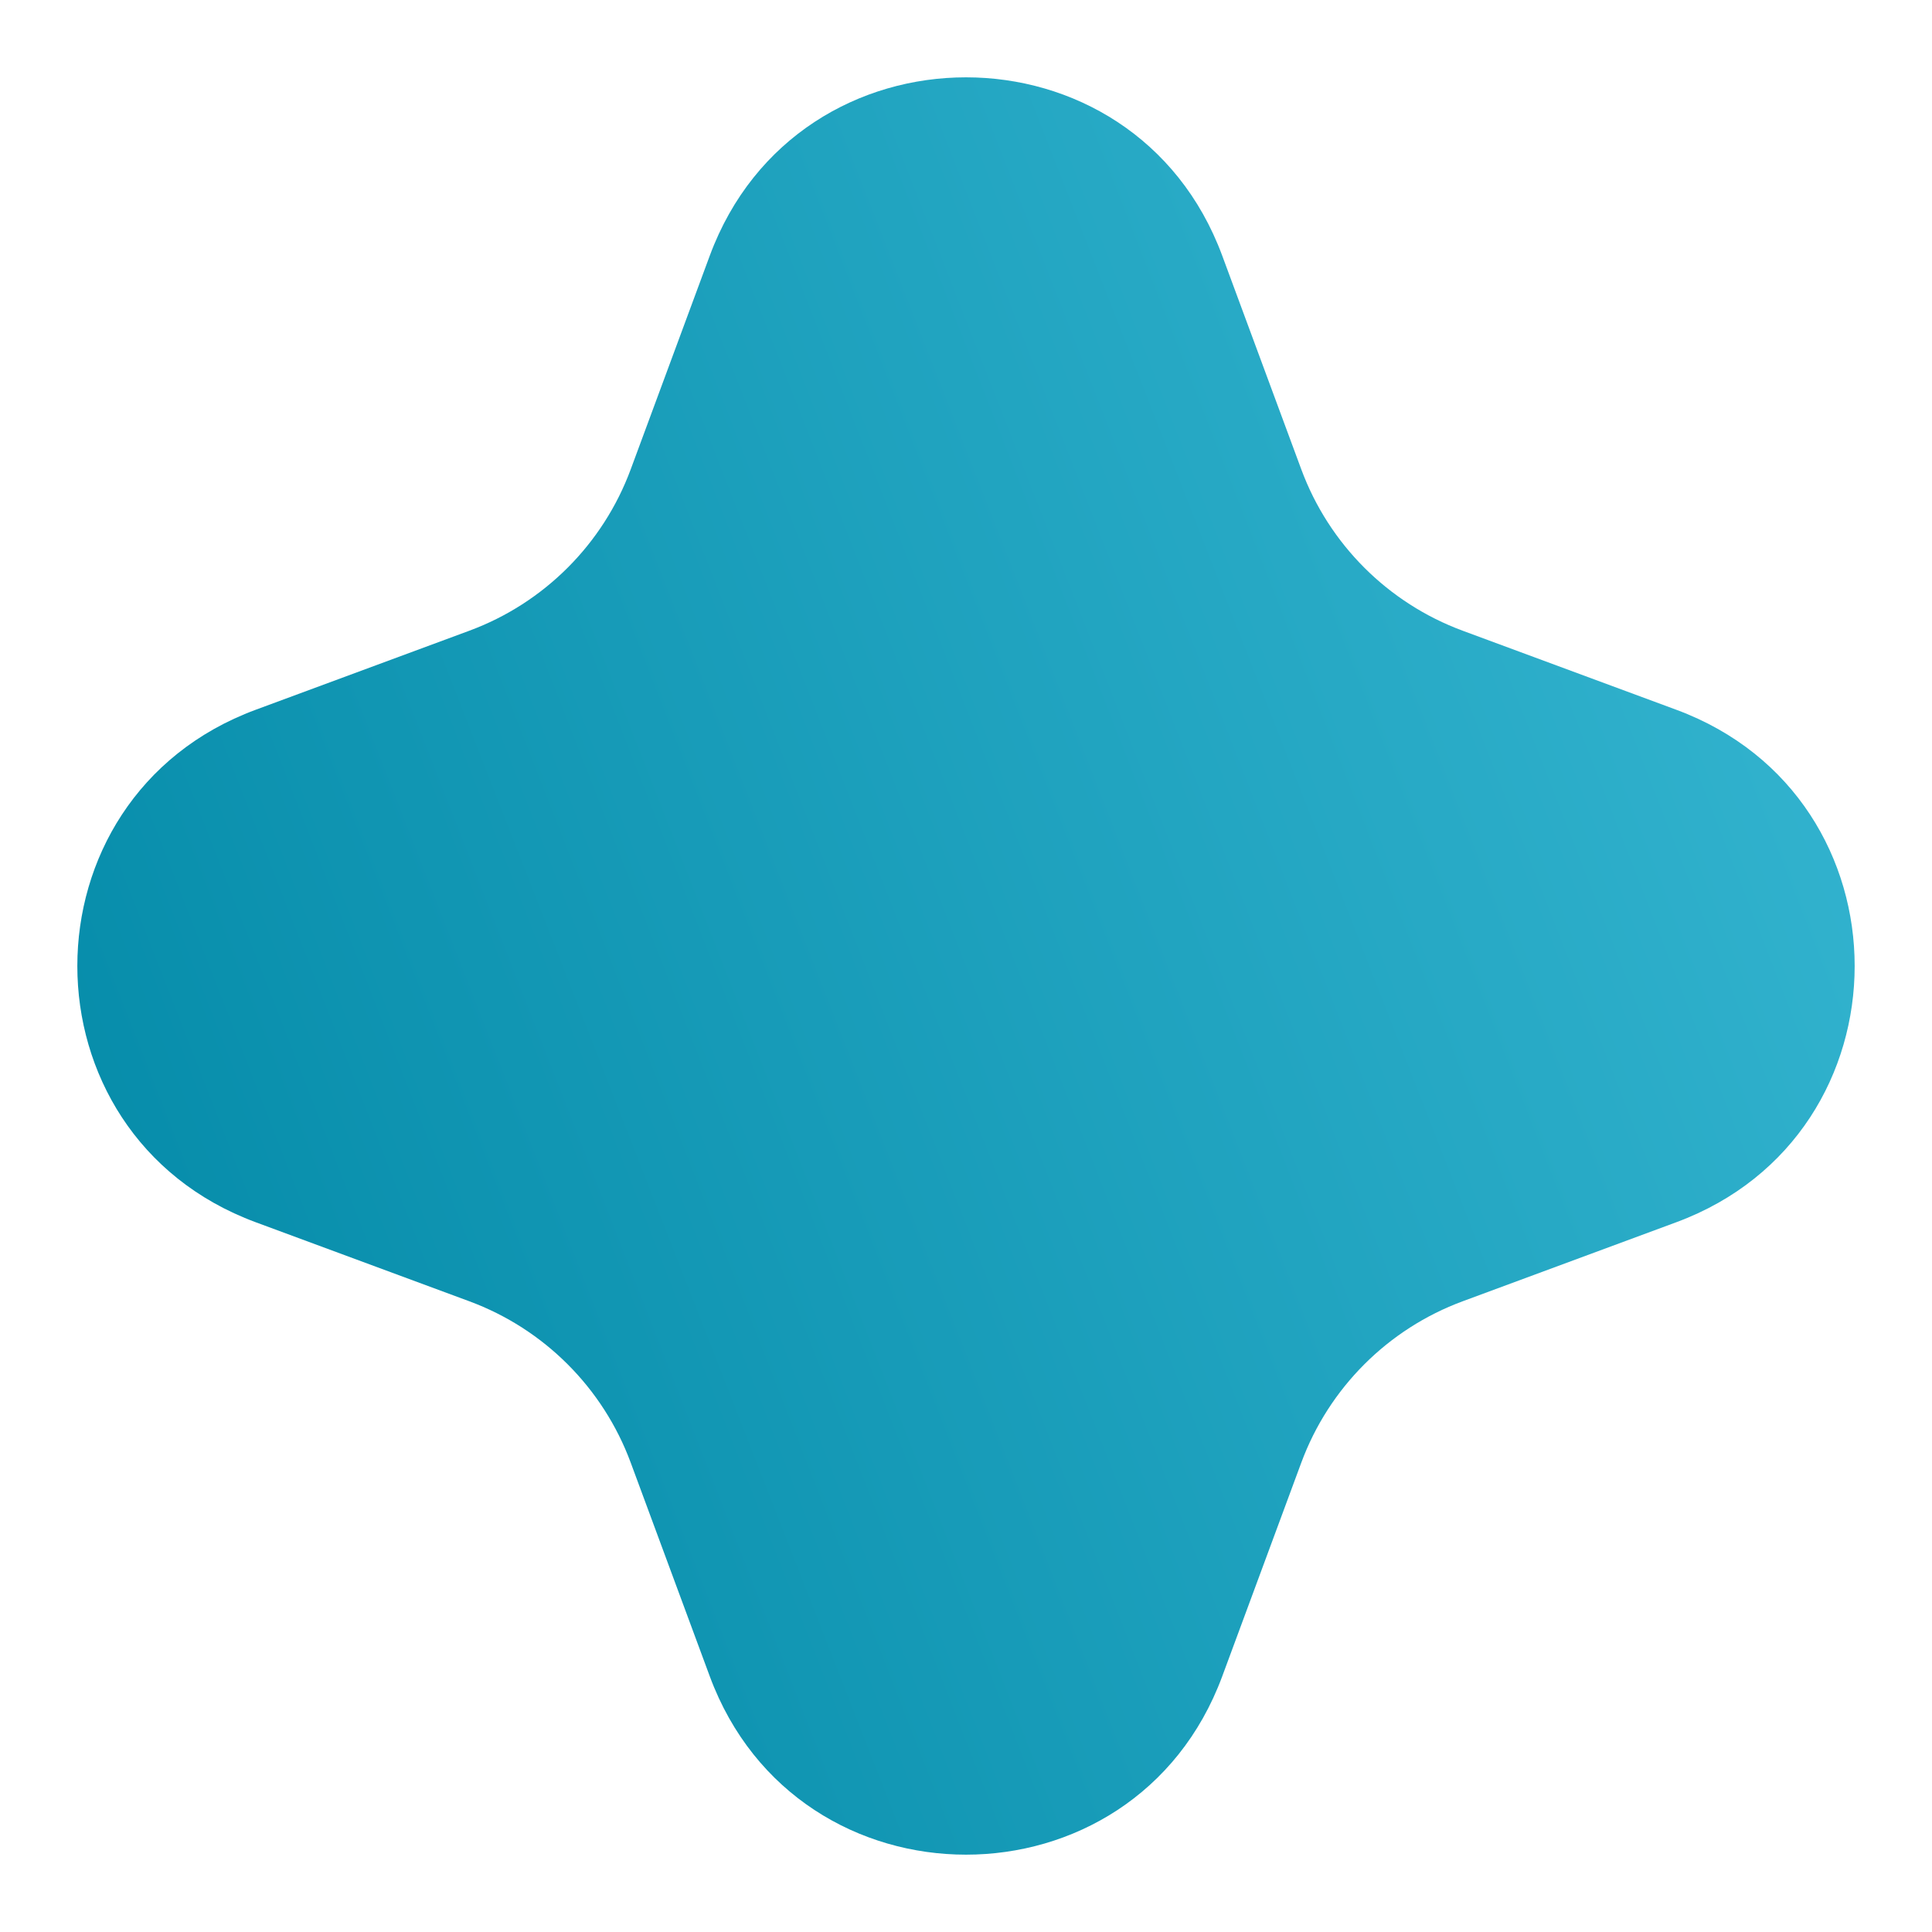 <?xml version="1.0" encoding="UTF-8"?> <svg xmlns="http://www.w3.org/2000/svg" width="1499" height="1499" viewBox="0 0 1499 1499" fill="none"> <g filter="url(#filter0_d)"> <path d="M550.682 198.424C618.977 13.859 880.023 13.859 948.318 198.424L1009.63 364.12C1031.1 422.146 1076.85 467.897 1134.88 489.369L1300.58 550.682C1485.14 618.977 1485.14 880.023 1300.58 948.318L1134.88 1009.63C1076.85 1031.1 1031.1 1076.85 1009.63 1134.88L948.318 1300.58C880.023 1485.14 618.977 1485.14 550.682 1300.58L489.369 1134.88C467.897 1076.85 422.146 1031.1 364.12 1009.63L198.424 948.318C13.859 880.023 13.859 618.977 198.424 550.682L364.12 489.369C422.146 467.897 467.897 422.146 489.369 364.12L550.682 198.424Z" fill="url(#paint0_linear)"></path> </g> <defs> <filter id="filter0_d" x="0" y="0" width="1499" height="1499" filterUnits="userSpaceOnUse" color-interpolation-filters="sRGB"> <feFlood flood-opacity="0" result="BackgroundImageFix"></feFlood> <feColorMatrix in="SourceAlpha" type="matrix" values="0 0 0 0 0 0 0 0 0 0 0 0 0 0 0 0 0 0 127 0"></feColorMatrix> <feOffset></feOffset> <feGaussianBlur stdDeviation="30"></feGaussianBlur> <feColorMatrix type="matrix" values="0 0 0 0 0 0 0 0 0 0.255 0 0 0 0 0.337 0 0 0 0.25 0"></feColorMatrix> <feBlend mode="normal" in2="BackgroundImageFix" result="effect1_dropShadow"></feBlend> <feBlend mode="normal" in="SourceGraphic" in2="effect1_dropShadow" result="shape"></feBlend> </filter> <linearGradient id="paint0_linear" x1="1439" y1="60" x2="-224.797" y2="709.921" gradientUnits="userSpaceOnUse"> <stop stop-color="#38B8D3"></stop> <stop offset="1" stop-color="#0087A5"></stop> </linearGradient> </defs> </svg> 